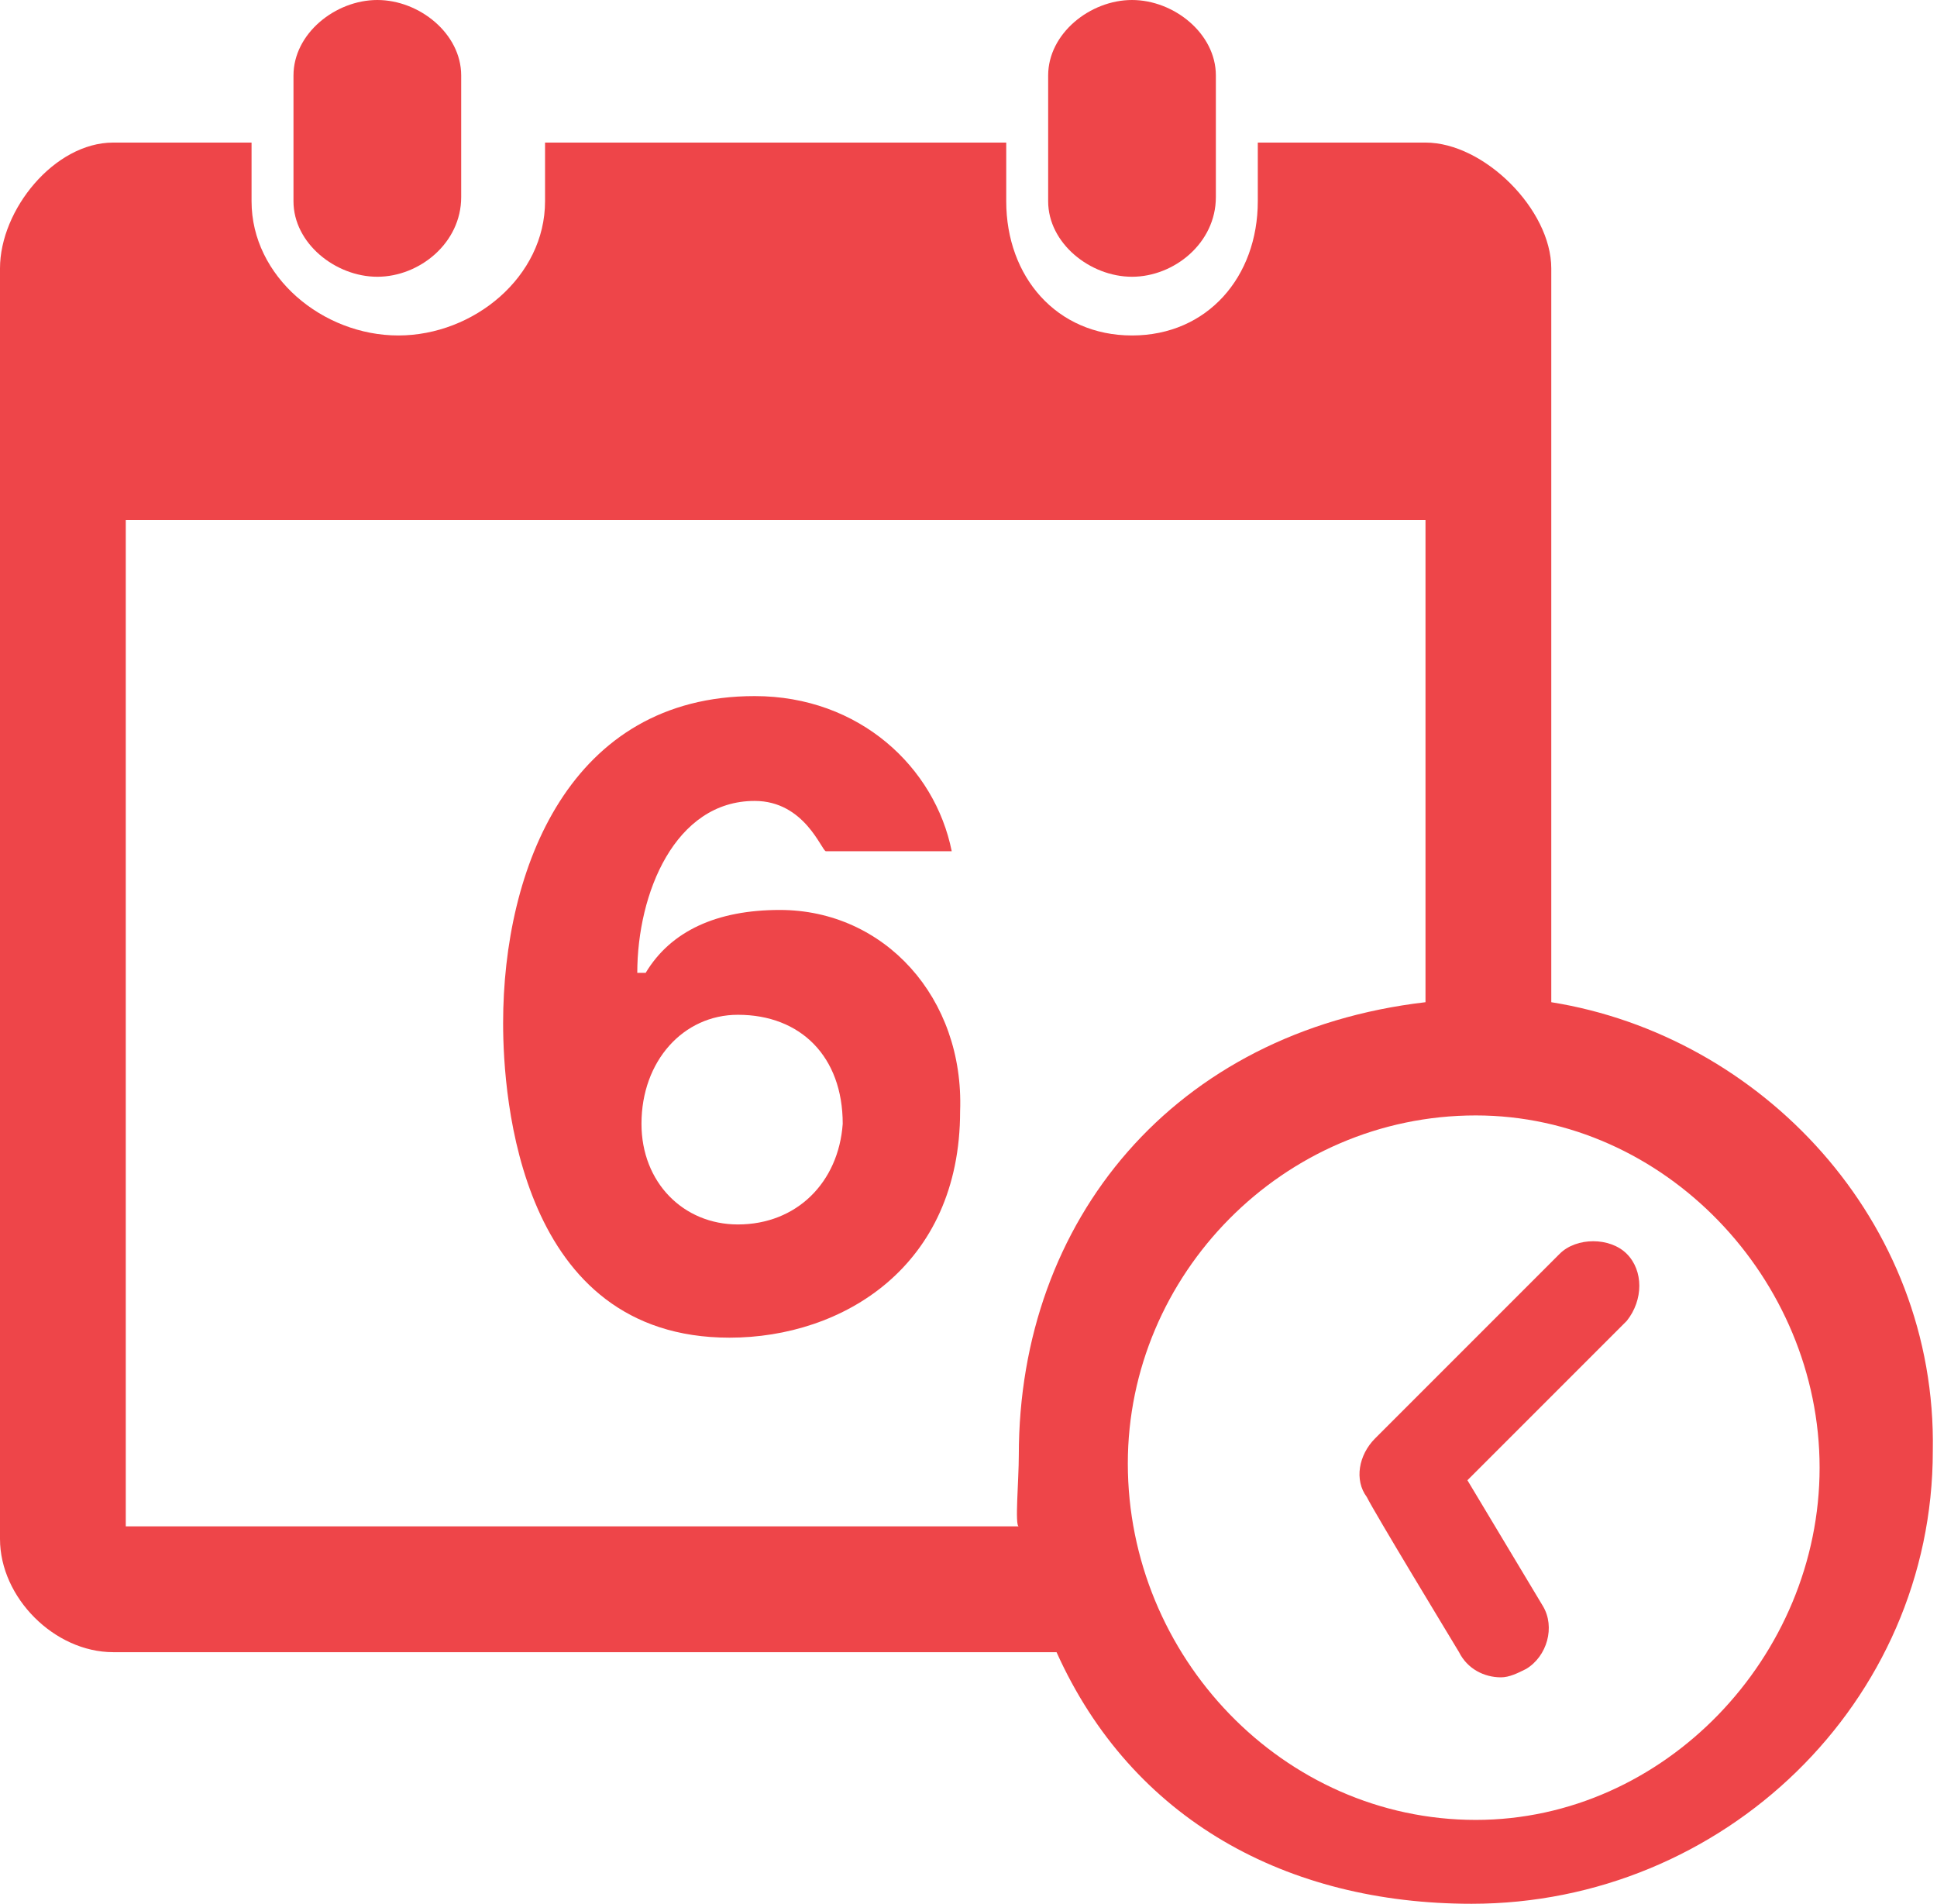 <?xml version="1.0" encoding="utf-8"?>
<!-- Generator: Adobe Illustrator 19.2.1, SVG Export Plug-In . SVG Version: 6.00 Build 0)  -->
<svg version="1.1" id="Layer_1" xmlns="http://www.w3.org/2000/svg" xmlns:xlink="http://www.w3.org/1999/xlink" x="0px" y="0px"
	 viewBox="0 0 46.2 45.4" style="enable-background:new 0 0 46.2 45.4;" xml:space="preserve">
<style type="text/css">
	.st0{fill:#EE4549;}
</style>
<g>
	<g>
		<path class="st0" d="M18.6,21.7c-1.5,0-2.6,0.5-3.2,1.5l-0.2,0c0-1.9,0.9-4.1,2.8-4.1c1.2,0,1.6,1.2,1.7,1.2h3
			c-0.4-2-2.2-3.7-4.7-3.7c-4.4,0-6,4.1-6,7.8c0,1.8,0.4,7.5,5.4,7.5c2.7,0,5.5-1.7,5.5-5.4C23,23.8,21.1,21.7,18.6,21.7z
			 M17.6,29.2c-1.3,0-2.3-1-2.3-2.4c0-1.5,1-2.6,2.3-2.6c1.5,0,2.5,1,2.5,2.6C20,28.2,19,29.2,17.6,29.2z"/>
		<path class="st0" d="M37,23.9V6.4c0-1.4-1.6-3-3-3h-4v1.4C30,6.6,28.8,8,27,8s-3-1.4-3-3.2V3.4H13v1.4C13,6.6,11.3,8,9.5,8
			C7.7,8,6,6.6,6,4.8V3.4H2.7C1.3,3.4,0,5,0,6.4v30.3c0,1.4,1.3,2.7,2.7,2.7h22.5c1.8,4,5.5,6,9.9,6c0,0,0,0,0,0c6,0,11-4.8,11-10.8
			C46.2,29.1,42,24.7,37,23.9z M24.3,36.4H3v-24h31v11.5c-6,0.7-9.7,5.2-9.7,10.8C24.3,35.3,24.2,36.4,24.3,36.4z M35.2,43.4
			L35.2,43.4c-4.6,0-8.3-3.9-8.3-8.5c0-4.5,3.7-8.3,8.3-8.3c4.5,0,8.2,3.9,8.2,8.4C43.4,39.5,39.7,43.4,35.2,43.4z"/>
	</g>
	<path class="st0" d="M9,6.6c-1,0-2-0.8-2-1.8V1.8C7,0.8,8,0,9,0c1,0,2,0.8,2,1.8v2.9C11,5.8,10,6.6,9,6.6z"/>
	<path class="st0" d="M27,6.6c-1,0-2-0.8-2-1.8V1.8c0-1,1-1.8,2-1.8s2,0.8,2,1.8v2.9C29,5.8,28,6.6,27,6.6z"/>
	<path class="st0" d="M35.8,40c-0.4,0-0.8-0.2-1-0.6c-0.3-0.5-2-3.3-2.2-3.7c-0.3-0.4-0.2-1,0.2-1.4c0.3-0.3,4.4-4.4,4.4-4.4
		c0.2-0.2,0.5-0.3,0.8-0.3c0.3,0,0.6,0.1,0.8,0.3c0.4,0.4,0.4,1.1,0,1.6L35,35.3l1.8,3c0.3,0.5,0.1,1.2-0.4,1.5
		C36.2,39.9,36,40,35.8,40z"/>
</g>
</svg>
